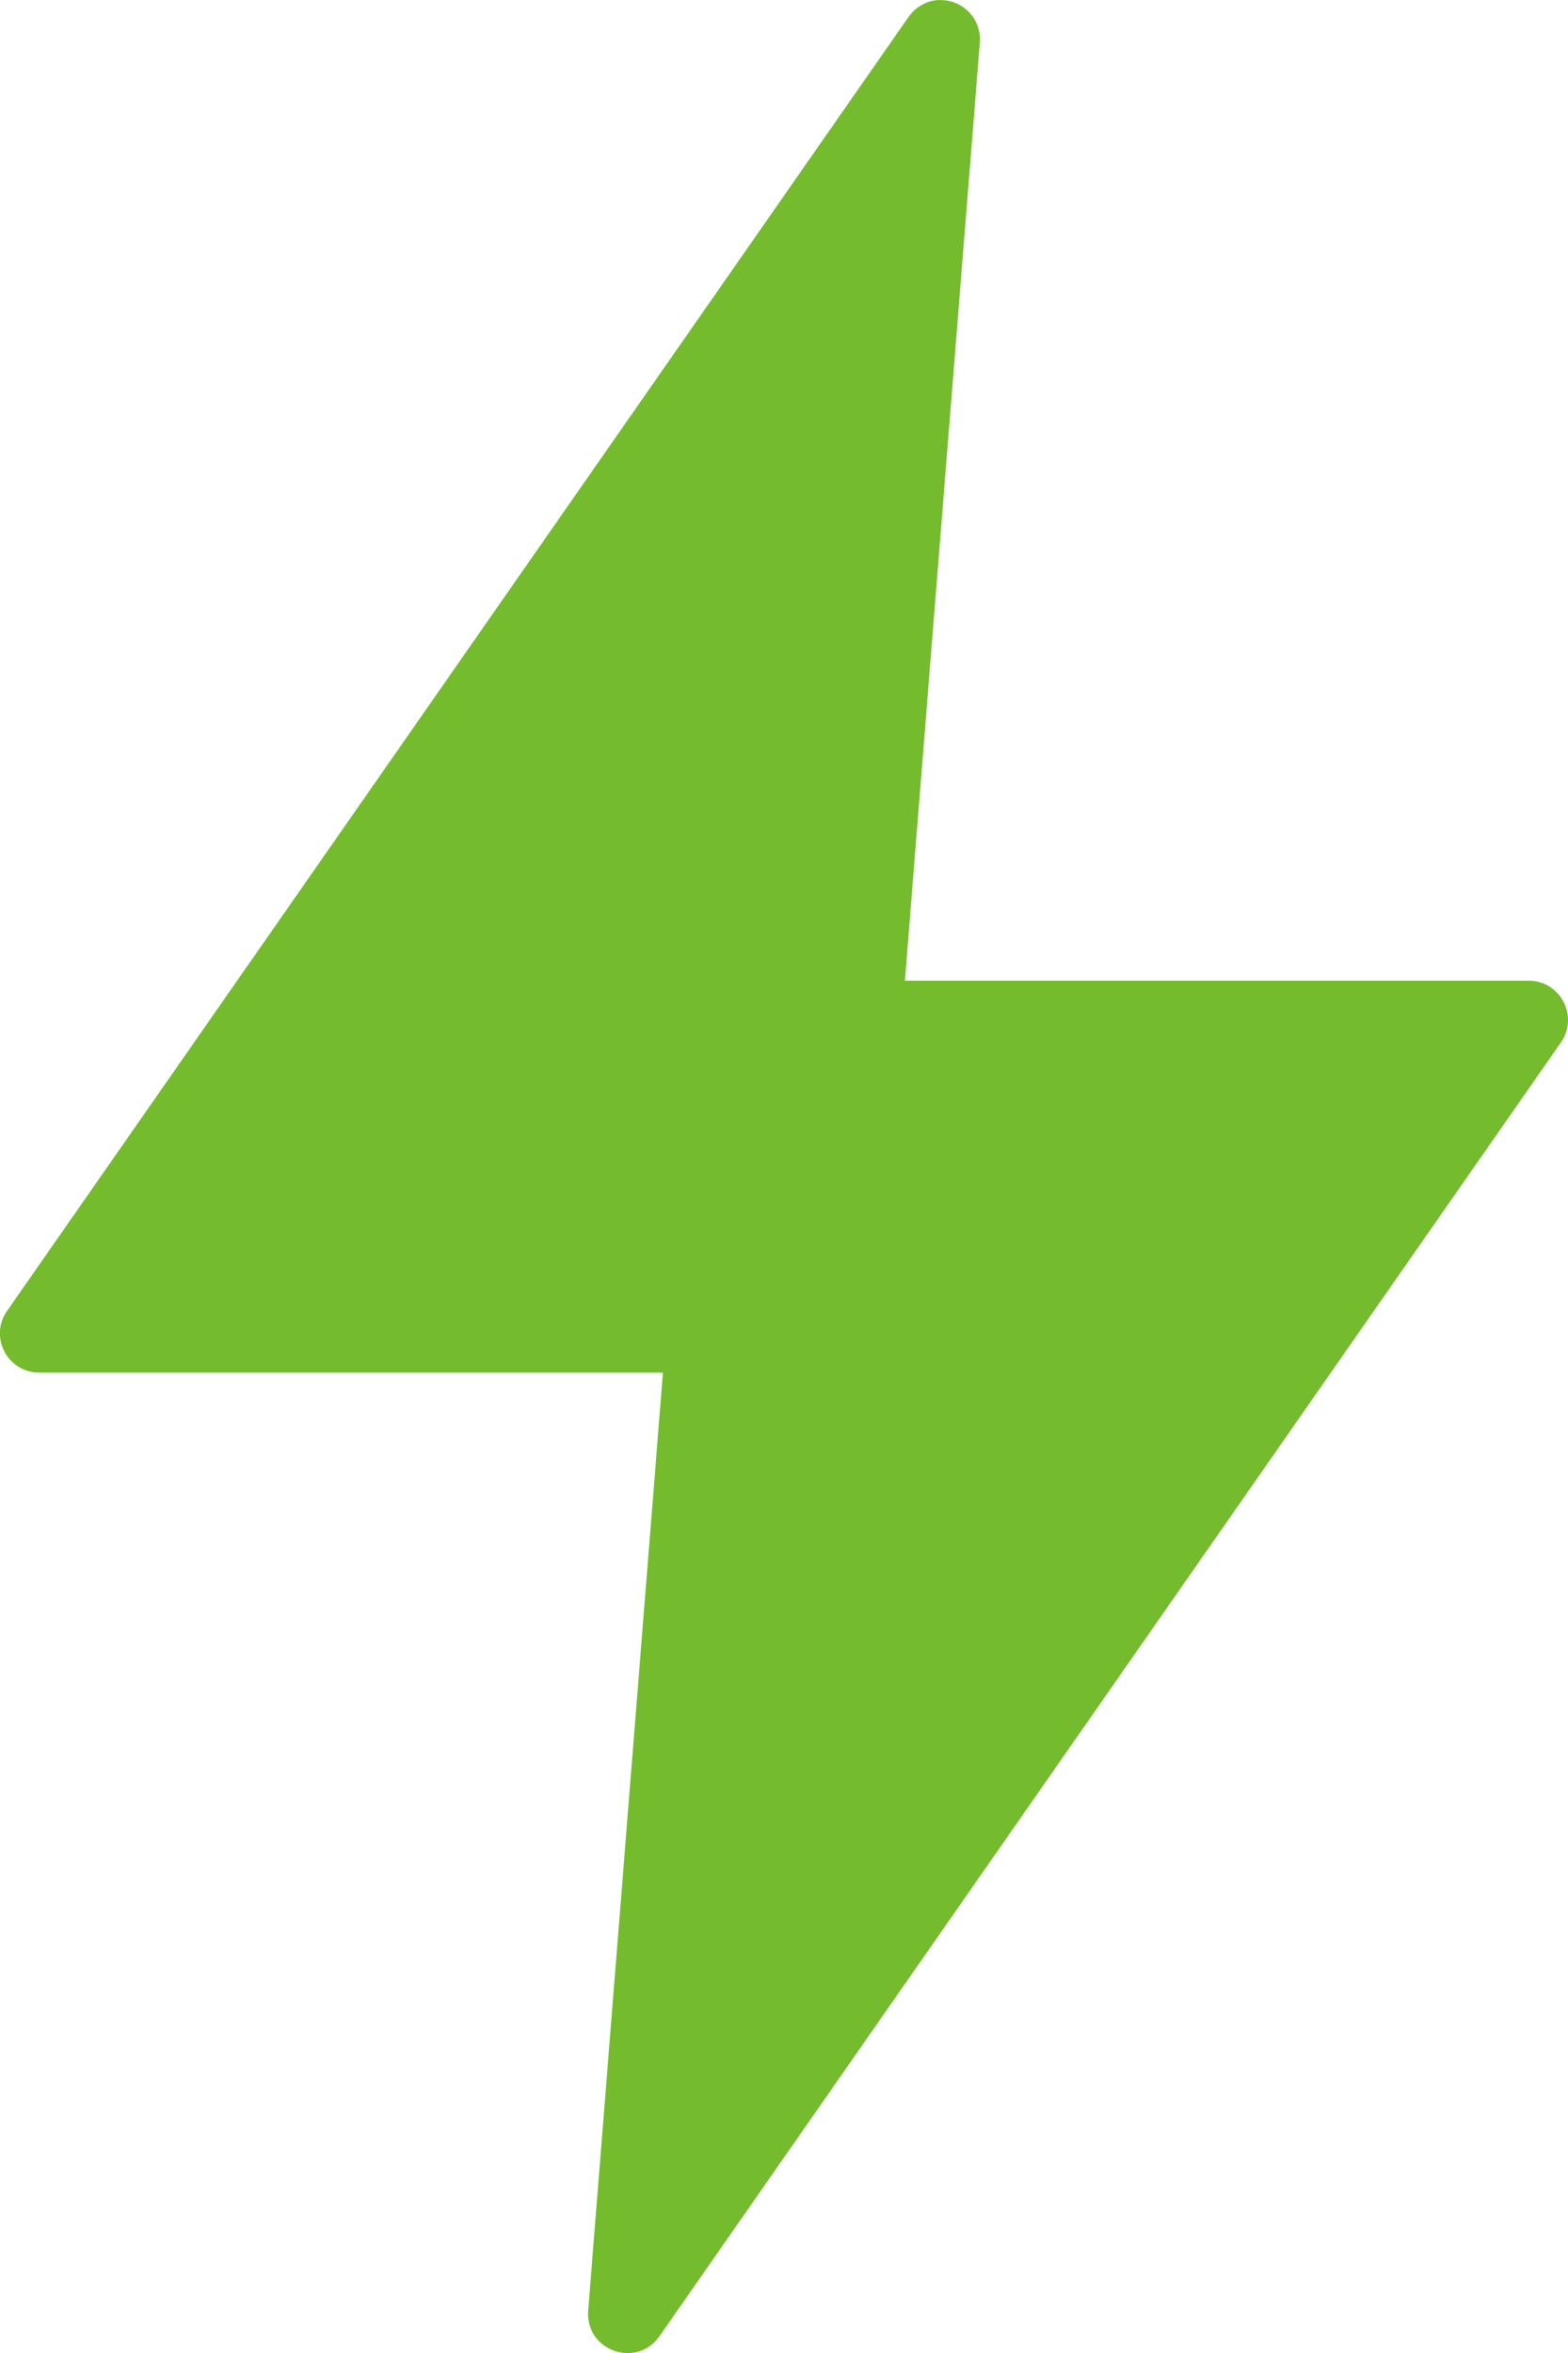 <svg height="15" viewBox="0 0 10 15" width="10" xmlns="http://www.w3.org/2000/svg"><path d="m5.987 0c-.077.004-.148.044-.192.107l-5.75 8.25c-.116.166.003.393.205.393h3.978l-.477 5.981c-.019.253.307.37.454.163l5.75-8.249c.115-.166-.003-.393-.205-.393h-3.979l.478-5.981c.012-.151-.111-.277-.262-.27z" fill="#74BB2D"/></svg>
